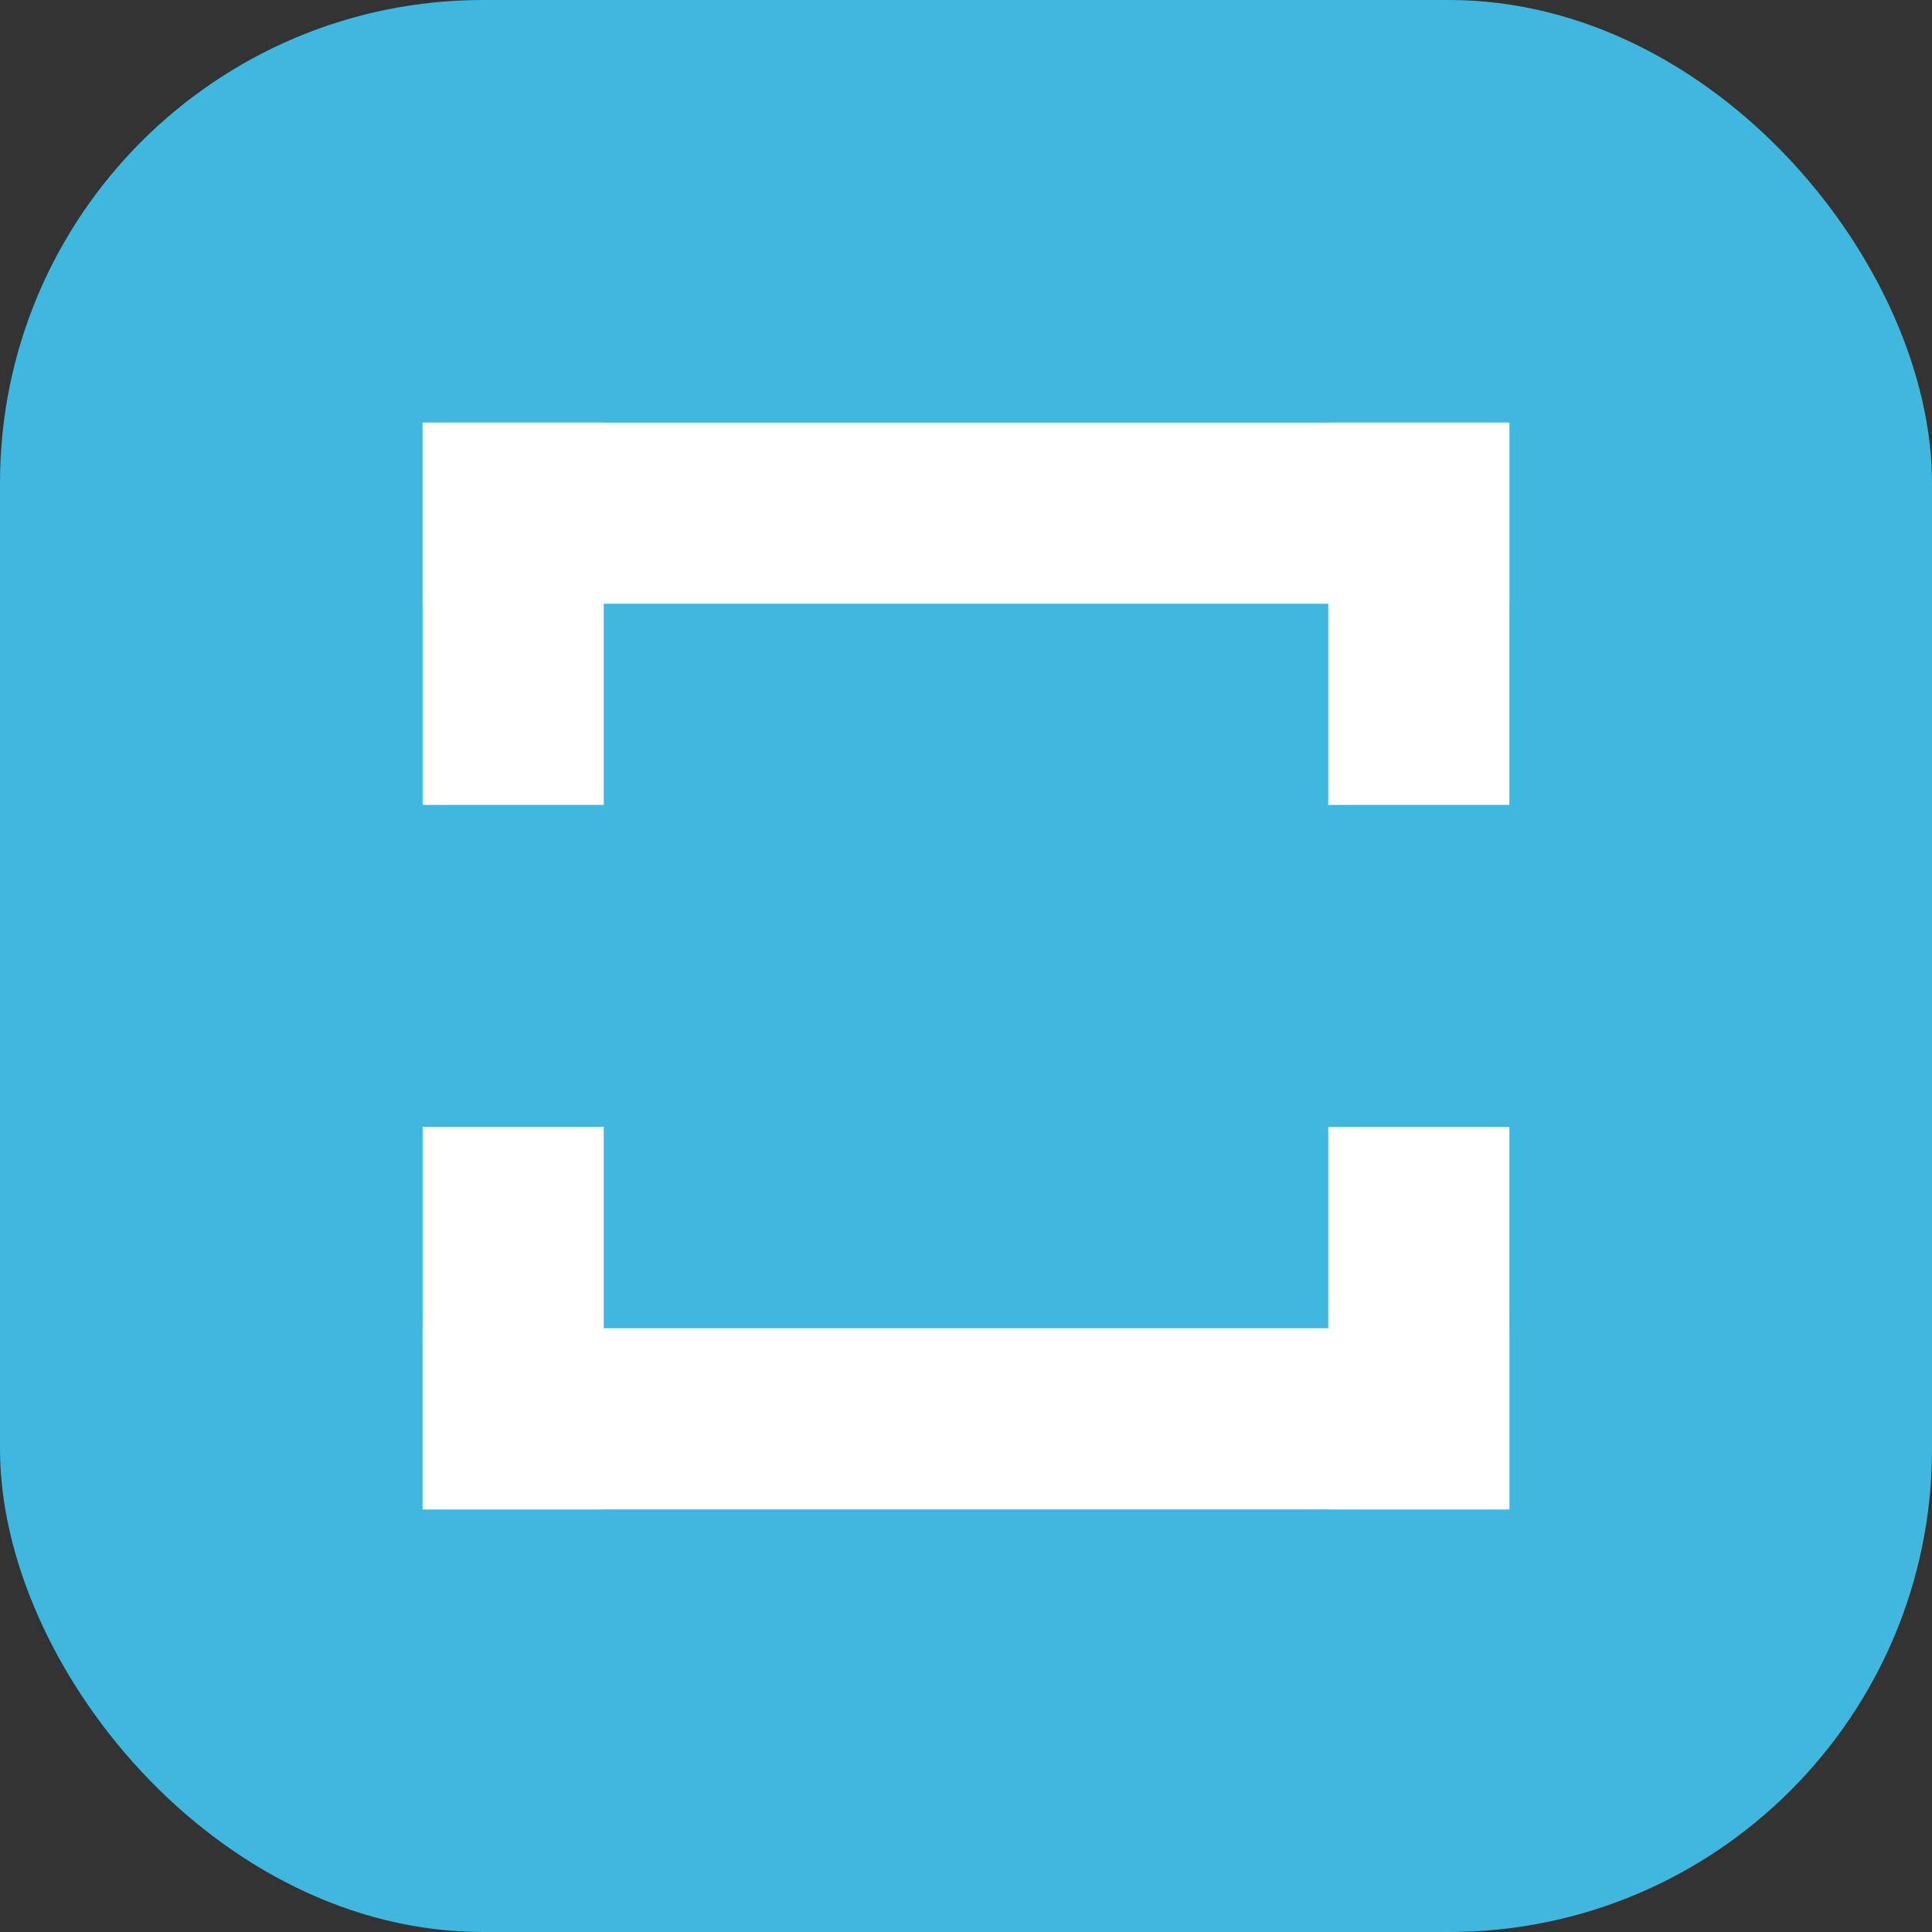 <svg width="16" height="16" viewBox="0 0 16 16" fill="none" xmlns="http://www.w3.org/2000/svg">
<rect x="0" y="0" width="16" height="16" fill="#333333" stroke="none"/>
<g id="Size=16, Name=Eval">
<rect width="16" height="16" rx="4" fill="#40B7DF"/>
<path id="Rectangle 17835715" d="M12.5 3.5L12.5 5L3.5 5L3.5 3.5L12.5 3.5Z" fill="white"/>
<path id="Rectangle 17835716" d="M3.5 12.5L3.5 11L12.5 11L12.5 12.5L3.5 12.5Z" fill="white"/>
<path id="Rectangle 17835717" d="M12.5 12.5L11 12.5L11 9.333L12.5 9.333L12.5 12.5Z" fill="white"/>
<path id="Rectangle 338" d="M12.5 6.666L11 6.666L11 3.5L12.5 3.5L12.5 6.666Z" fill="white"/>
<path id="Rectangle 17835718" d="M3.5 9.333L5 9.333L5 12.5L3.5 12.5L3.5 9.333Z" fill="white"/>
<path id="Rectangle 339" d="M3.5 3.5L5 3.5L5 6.666L3.5 6.666L3.5 3.5Z" fill="white"/>
</g>
</svg>
